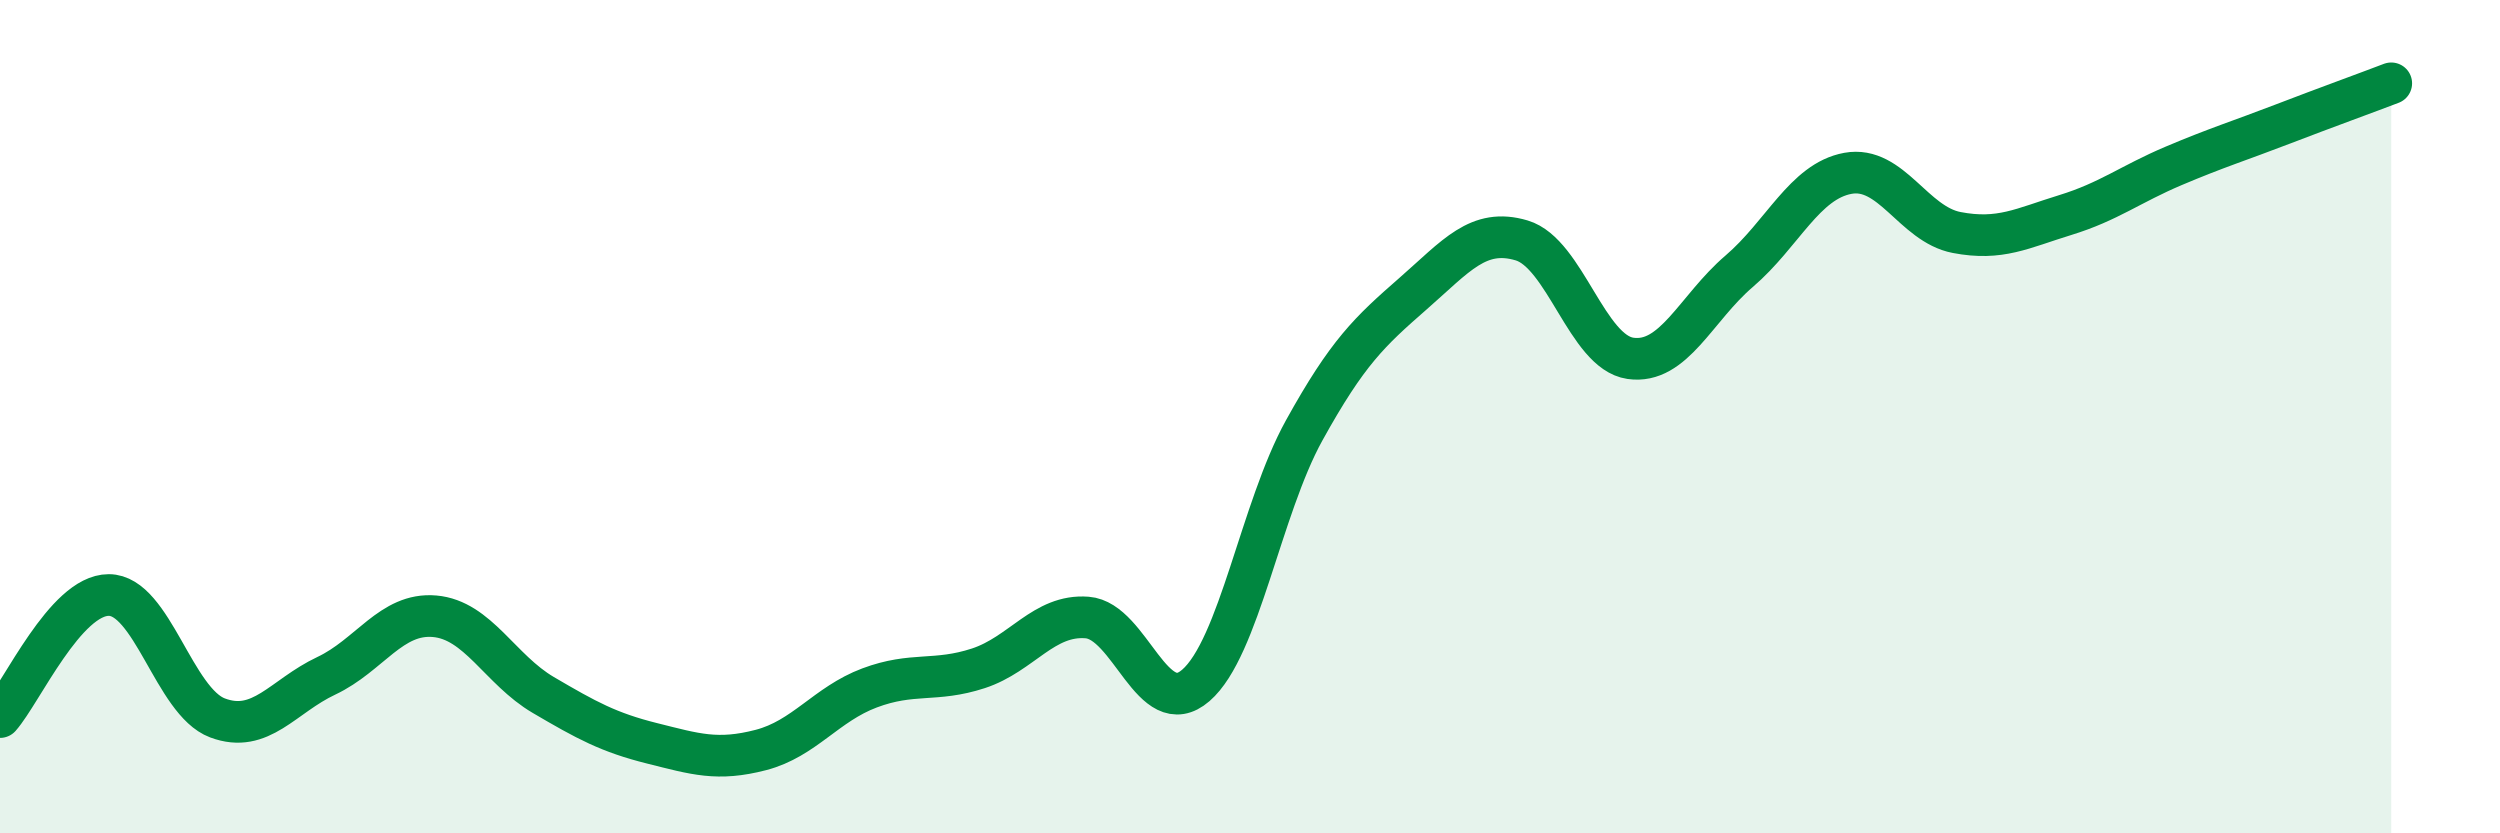 
    <svg width="60" height="20" viewBox="0 0 60 20" xmlns="http://www.w3.org/2000/svg">
      <path
        d="M 0,17.21 C 0.52,16.62 1.57,14.28 2.61,14.28 C 3.65,14.28 4.18,16.84 5.22,17.23 C 6.26,17.62 6.79,16.71 7.83,16.22 C 8.87,15.73 9.39,14.7 10.43,14.79 C 11.47,14.88 12,16.07 13.04,16.68 C 14.08,17.29 14.61,17.58 15.65,17.84 C 16.69,18.1 17.22,18.27 18.26,18 C 19.3,17.73 19.83,16.9 20.87,16.51 C 21.91,16.12 22.44,16.38 23.48,16.04 C 24.52,15.7 25.05,14.74 26.09,14.82 C 27.13,14.9 27.66,17.35 28.7,16.45 C 29.74,15.55 30.26,12.21 31.3,10.33 C 32.34,8.45 32.87,7.96 33.91,7.05 C 34.95,6.14 35.48,5.46 36.52,5.77 C 37.56,6.08 38.09,8.45 39.13,8.6 C 40.17,8.75 40.7,7.4 41.74,6.51 C 42.78,5.62 43.31,4.35 44.35,4.16 C 45.39,3.97 45.92,5.38 46.96,5.58 C 48,5.78 48.53,5.48 49.57,5.16 C 50.61,4.84 51.13,4.42 52.17,3.98 C 53.21,3.54 53.74,3.38 54.78,2.98 C 55.82,2.58 56.87,2.2 57.39,2L57.39 20L0 20Z"
        fill="#008740"
        opacity="0.1"
        stroke-linecap="round"
        stroke-linejoin="round"
      />
      <path
        d="M 0,17.21 C 0.52,16.62 1.57,14.28 2.61,14.28 C 3.65,14.28 4.18,16.84 5.22,17.23 C 6.26,17.62 6.79,16.71 7.83,16.22 C 8.87,15.73 9.39,14.7 10.43,14.79 C 11.47,14.88 12,16.07 13.04,16.68 C 14.08,17.29 14.61,17.58 15.65,17.84 C 16.69,18.1 17.22,18.27 18.26,18 C 19.3,17.73 19.83,16.9 20.87,16.51 C 21.91,16.12 22.44,16.38 23.48,16.04 C 24.52,15.7 25.05,14.74 26.09,14.82 C 27.13,14.9 27.66,17.35 28.7,16.45 C 29.74,15.55 30.26,12.21 31.3,10.33 C 32.34,8.45 32.87,7.96 33.91,7.05 C 34.95,6.14 35.48,5.46 36.52,5.77 C 37.56,6.08 38.09,8.45 39.13,8.6 C 40.17,8.75 40.7,7.4 41.74,6.51 C 42.78,5.62 43.31,4.35 44.35,4.16 C 45.39,3.97 45.92,5.38 46.96,5.58 C 48,5.78 48.53,5.48 49.57,5.16 C 50.61,4.84 51.13,4.42 52.17,3.98 C 53.21,3.54 53.74,3.38 54.78,2.98 C 55.82,2.58 56.87,2.2 57.39,2"
        stroke="#008740"
        stroke-width="1"
        fill="none"
        stroke-linecap="round"
        stroke-linejoin="round"
      />
    </svg>
  